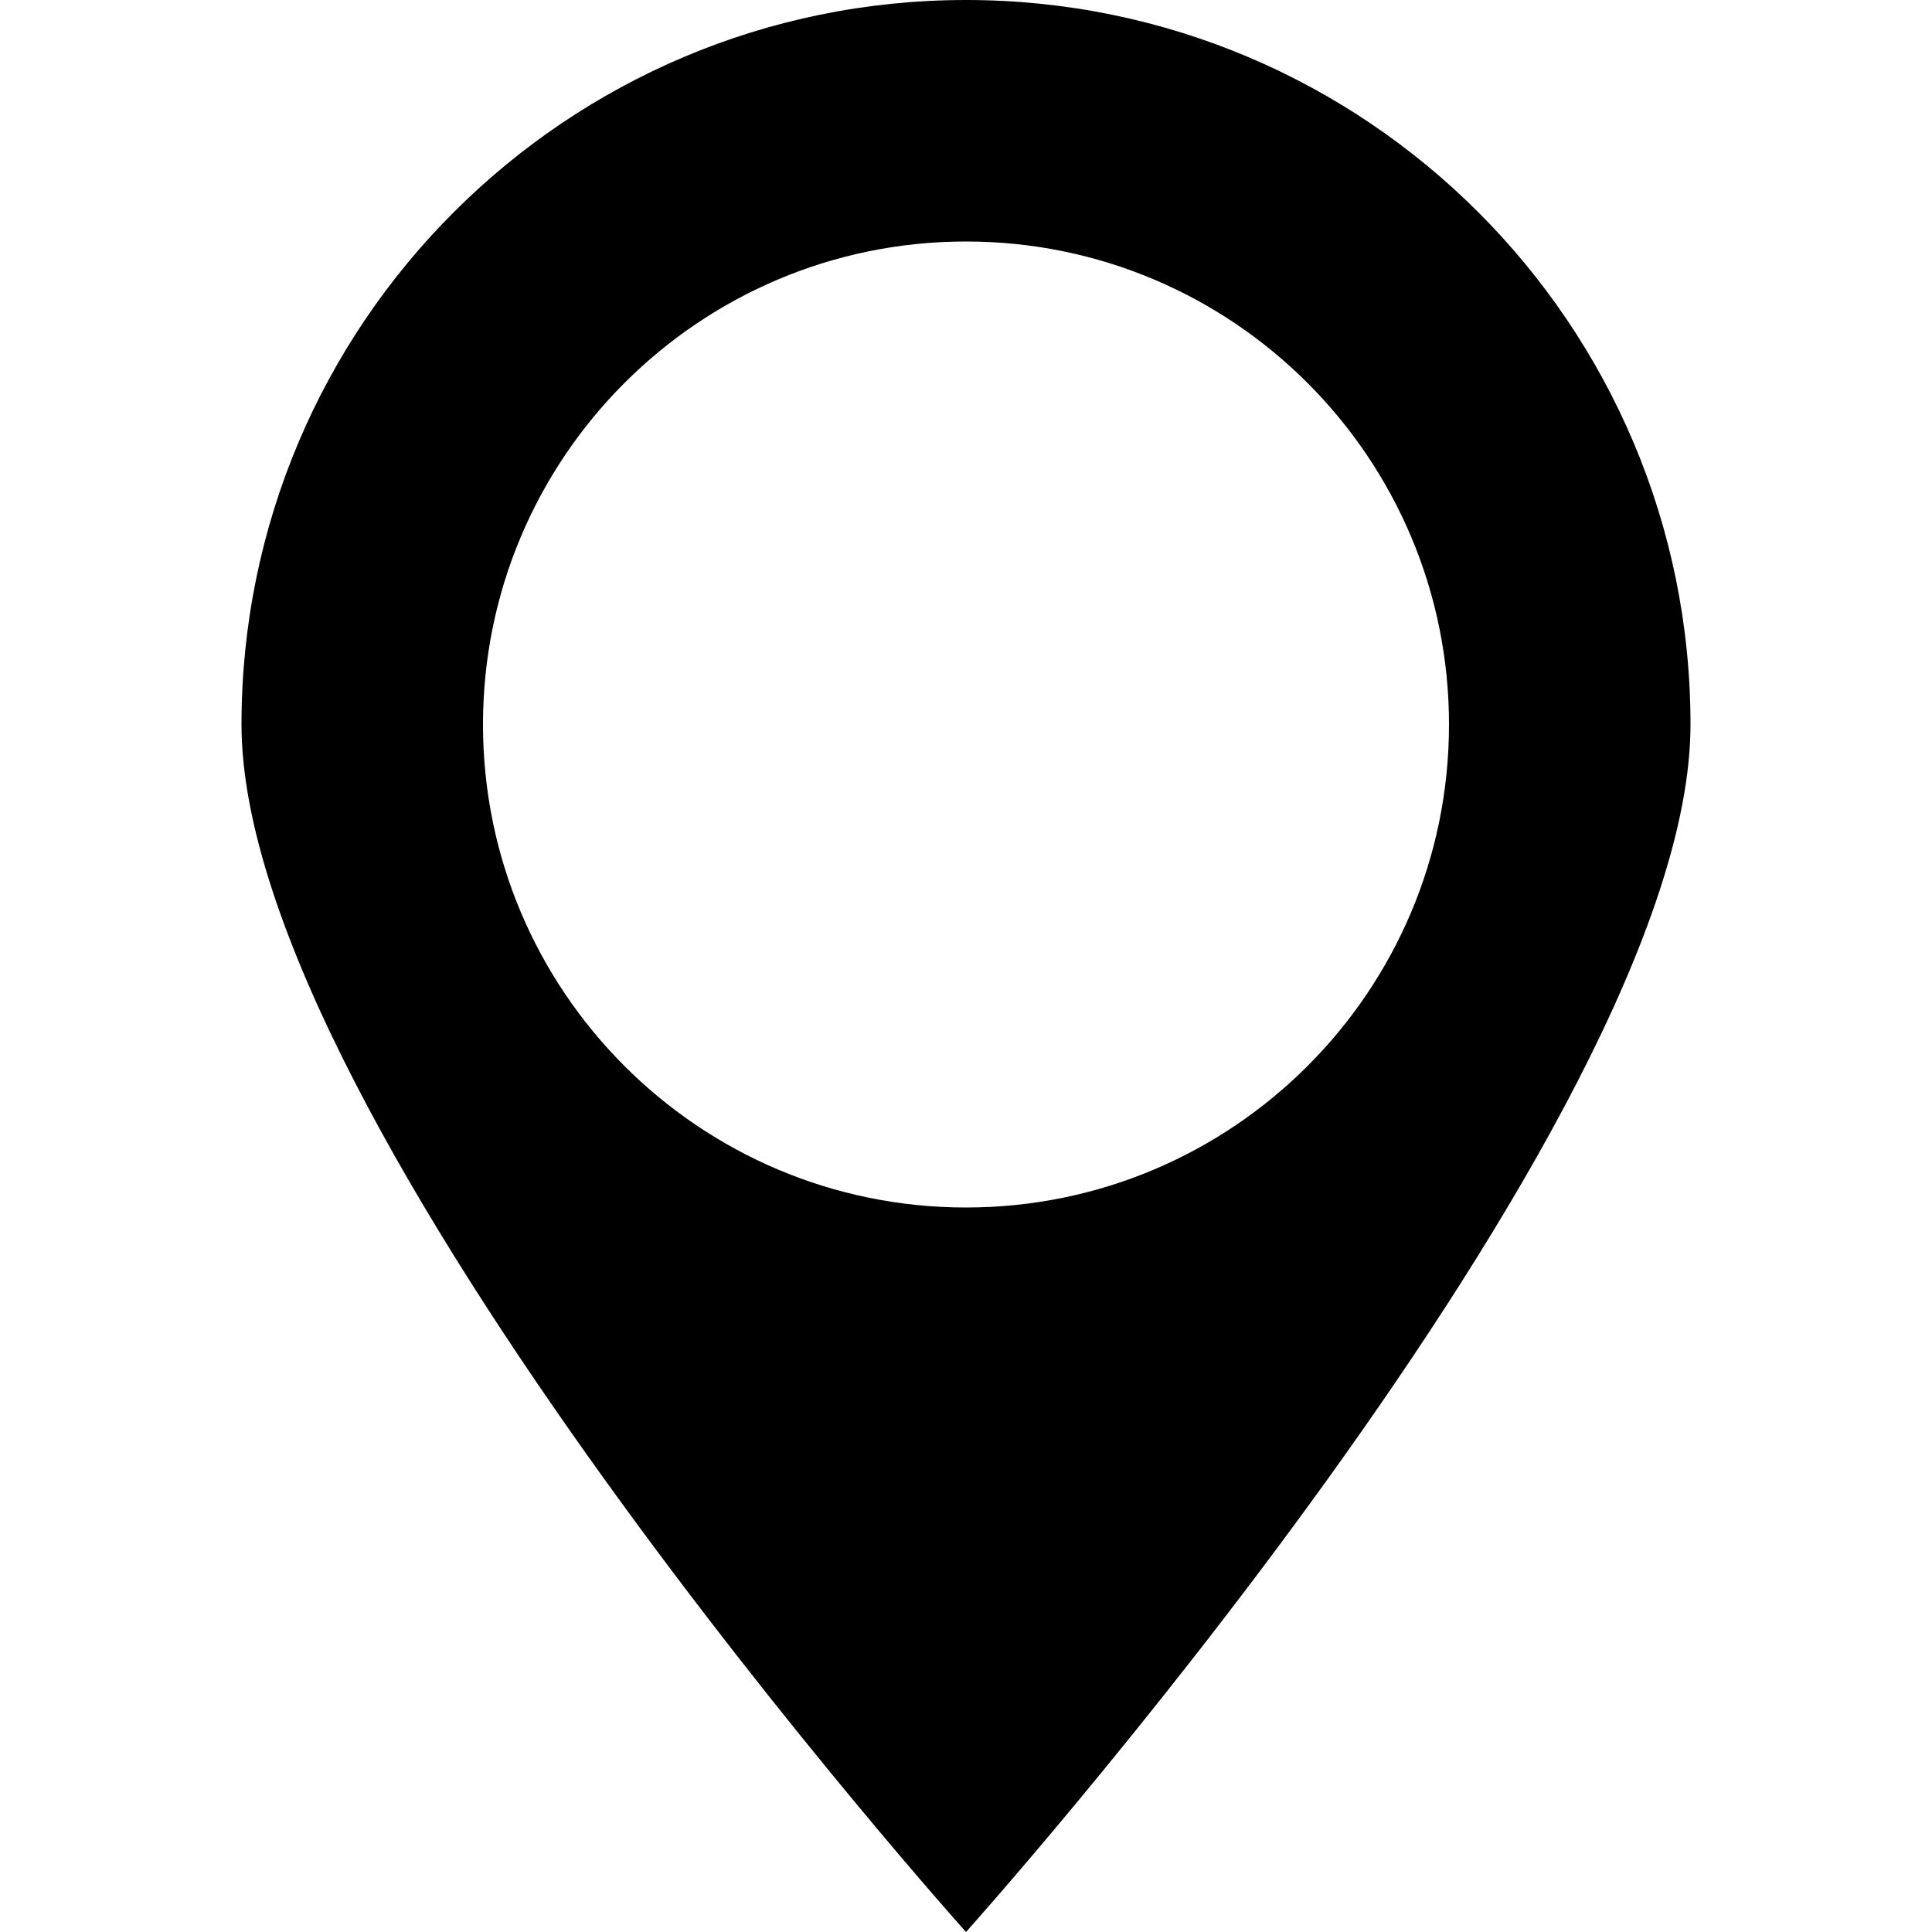 <?xml version="1.0" encoding="utf-8"?>
<!-- Generator: Adobe Illustrator 16.0.0, SVG Export Plug-In . SVG Version: 6.00 Build 0)  -->
<!DOCTYPE svg PUBLIC "-//W3C//DTD SVG 1.1//EN" "http://www.w3.org/Graphics/SVG/1.1/DTD/svg11.dtd">
<svg version="1.1" id="Layer_1" xmlns="http://www.w3.org/2000/svg" xmlns:xlink="http://www.w3.org/1999/xlink" x="0px" y="0px"
	 width="64px" height="64px" viewBox="0 0 64 64" enable-background="new 0 0 64 64" xml:space="preserve">
<g id="PIN_1_1_" enable-background="new    ">
	<g id="PIN_1">
		<g>
			<path d="M32,0C18.746,0,8,10.747,8,24c0,13.254,24,40,24,40s24-26.746,24-40C56,10.747,45.254,0,32,0z M32,40
				c-8.836,0-16-7.164-16-16S23.164,8,32,8s16,7.164,16,16S40.836,40,32,40z"/>
		</g>
	</g>
</g>
</svg>
